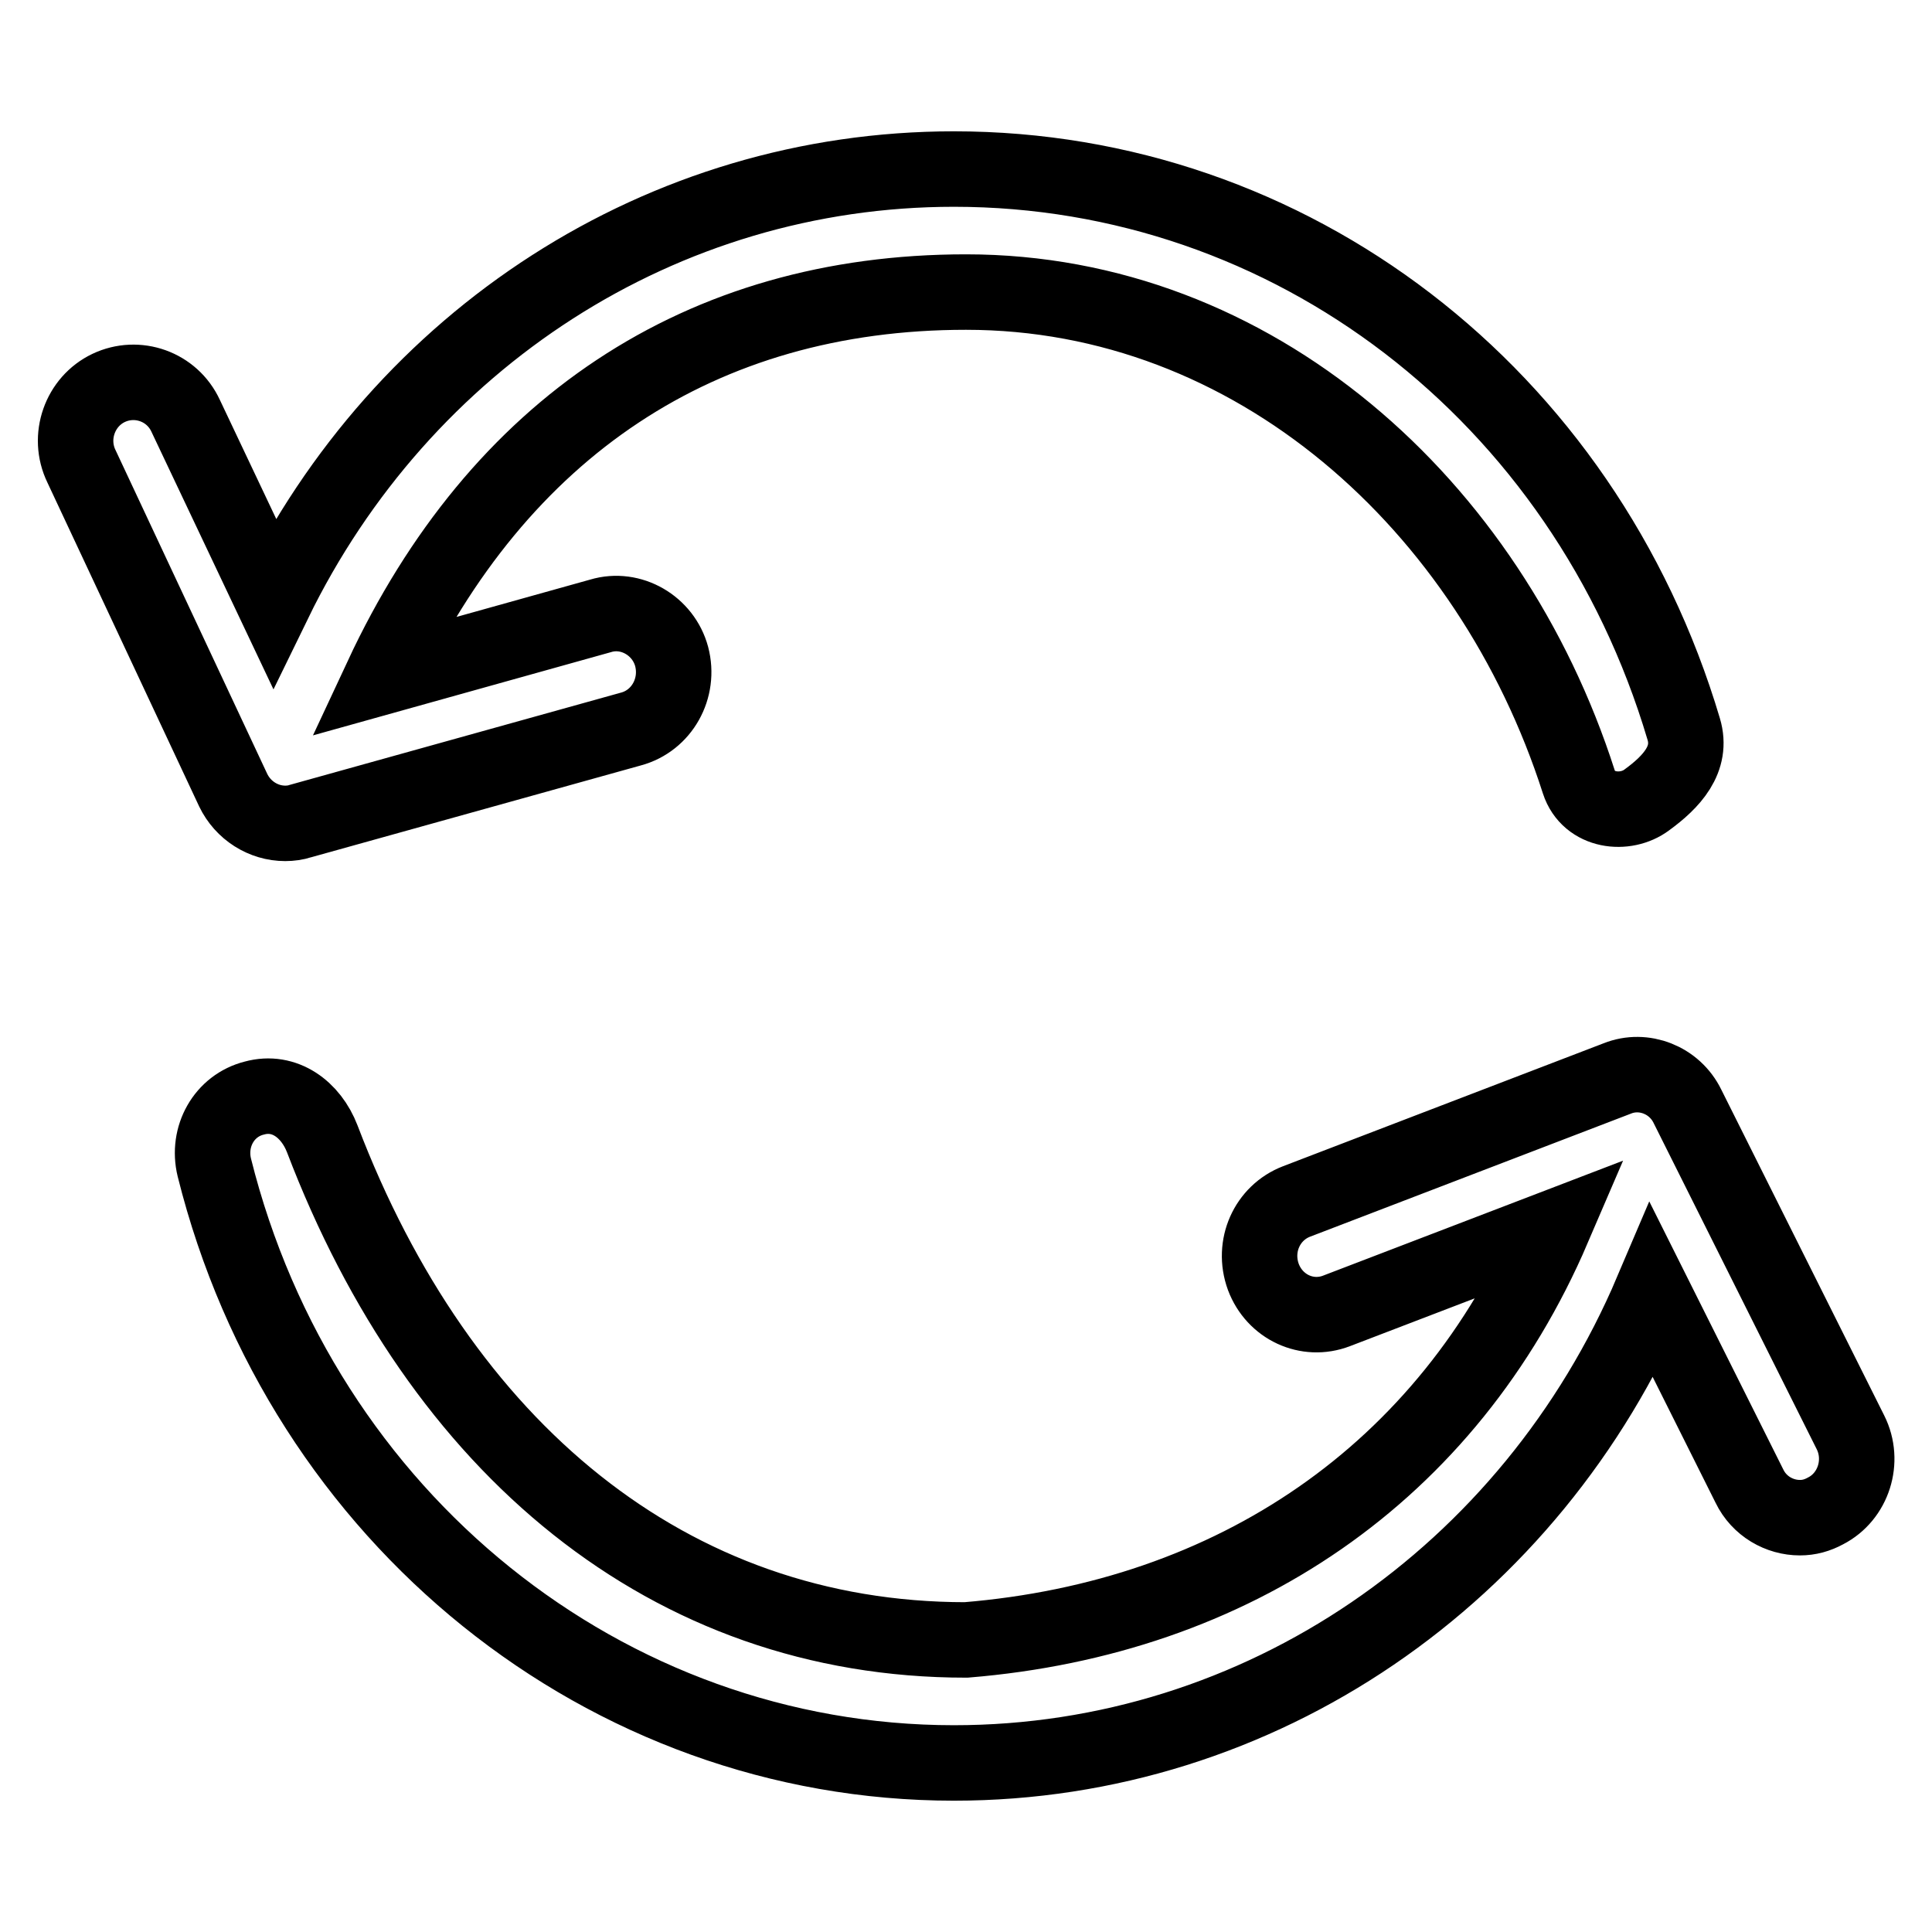 <?xml version="1.0" encoding="utf-8"?>
<!-- Svg Vector Icons : http://www.onlinewebfonts.com/icon -->
<!DOCTYPE svg PUBLIC "-//W3C//DTD SVG 1.1//EN" "http://www.w3.org/Graphics/SVG/1.1/DTD/svg11.dtd">
<svg version="1.1" xmlns="http://www.w3.org/2000/svg" xmlns:xlink="http://www.w3.org/1999/xlink" x="0px" y="0px" viewBox="0 0 256 256" enable-background="new 0 0 256 256" xml:space="preserve">
<g> <path stroke-width="10" fill-opacity="0" stroke="#000000"  d="M245.2,189.8l-21.6-43.2c-1.7-3.5-5.8-5.1-9.3-3.7l-42.5,16.3c-3.9,1.5-5.9,5.9-4.4,10c1.5,4,5.8,6,9.7,4.5 l28.7-11c-14,32.6-42.4,51.7-77.8,54.6c-39.4,0-69.7-25.5-85.3-66.4c-1.5-3.9-5-6.5-9-5.4c-4,1-6.3,5.1-5.3,9.2 c11.6,46.5,51.9,78.9,98,78.9c40.6,0,76.5-24.9,92.5-62.5l12.9,25.8c1.3,2.7,4,4.2,6.7,4.2c1.2,0,2.3-0.3,3.4-0.9 C245.6,198.3,247.1,193.6,245.2,189.8z M37.8,109.1c0.7,0,1.4-0.1,2-0.3l43.8-12.2c4.1-1.1,6.5-5.4,5.4-9.6 c-1.1-4.1-5.4-6.6-9.4-5.4l-29,8.1C66,56.7,92.8,38.7,128,38.7c38.1,0,69.4,28.1,81.2,64.9c1.3,4,6.2,4.5,9,2.4 c3.3-2.4,6.1-5.4,4.9-9.4c-13.2-44.4-52.1-74.2-96.7-74.2c-38.7,0-73.1,22.5-90.1,57.4L24.6,55.1c-1.8-3.9-6.4-5.5-10.2-3.7 c-3.8,1.8-5.5,6.5-3.6,10.4l20.1,42.9C32.2,107.4,34.9,109.1,37.8,109.1z"/></g>
</svg>